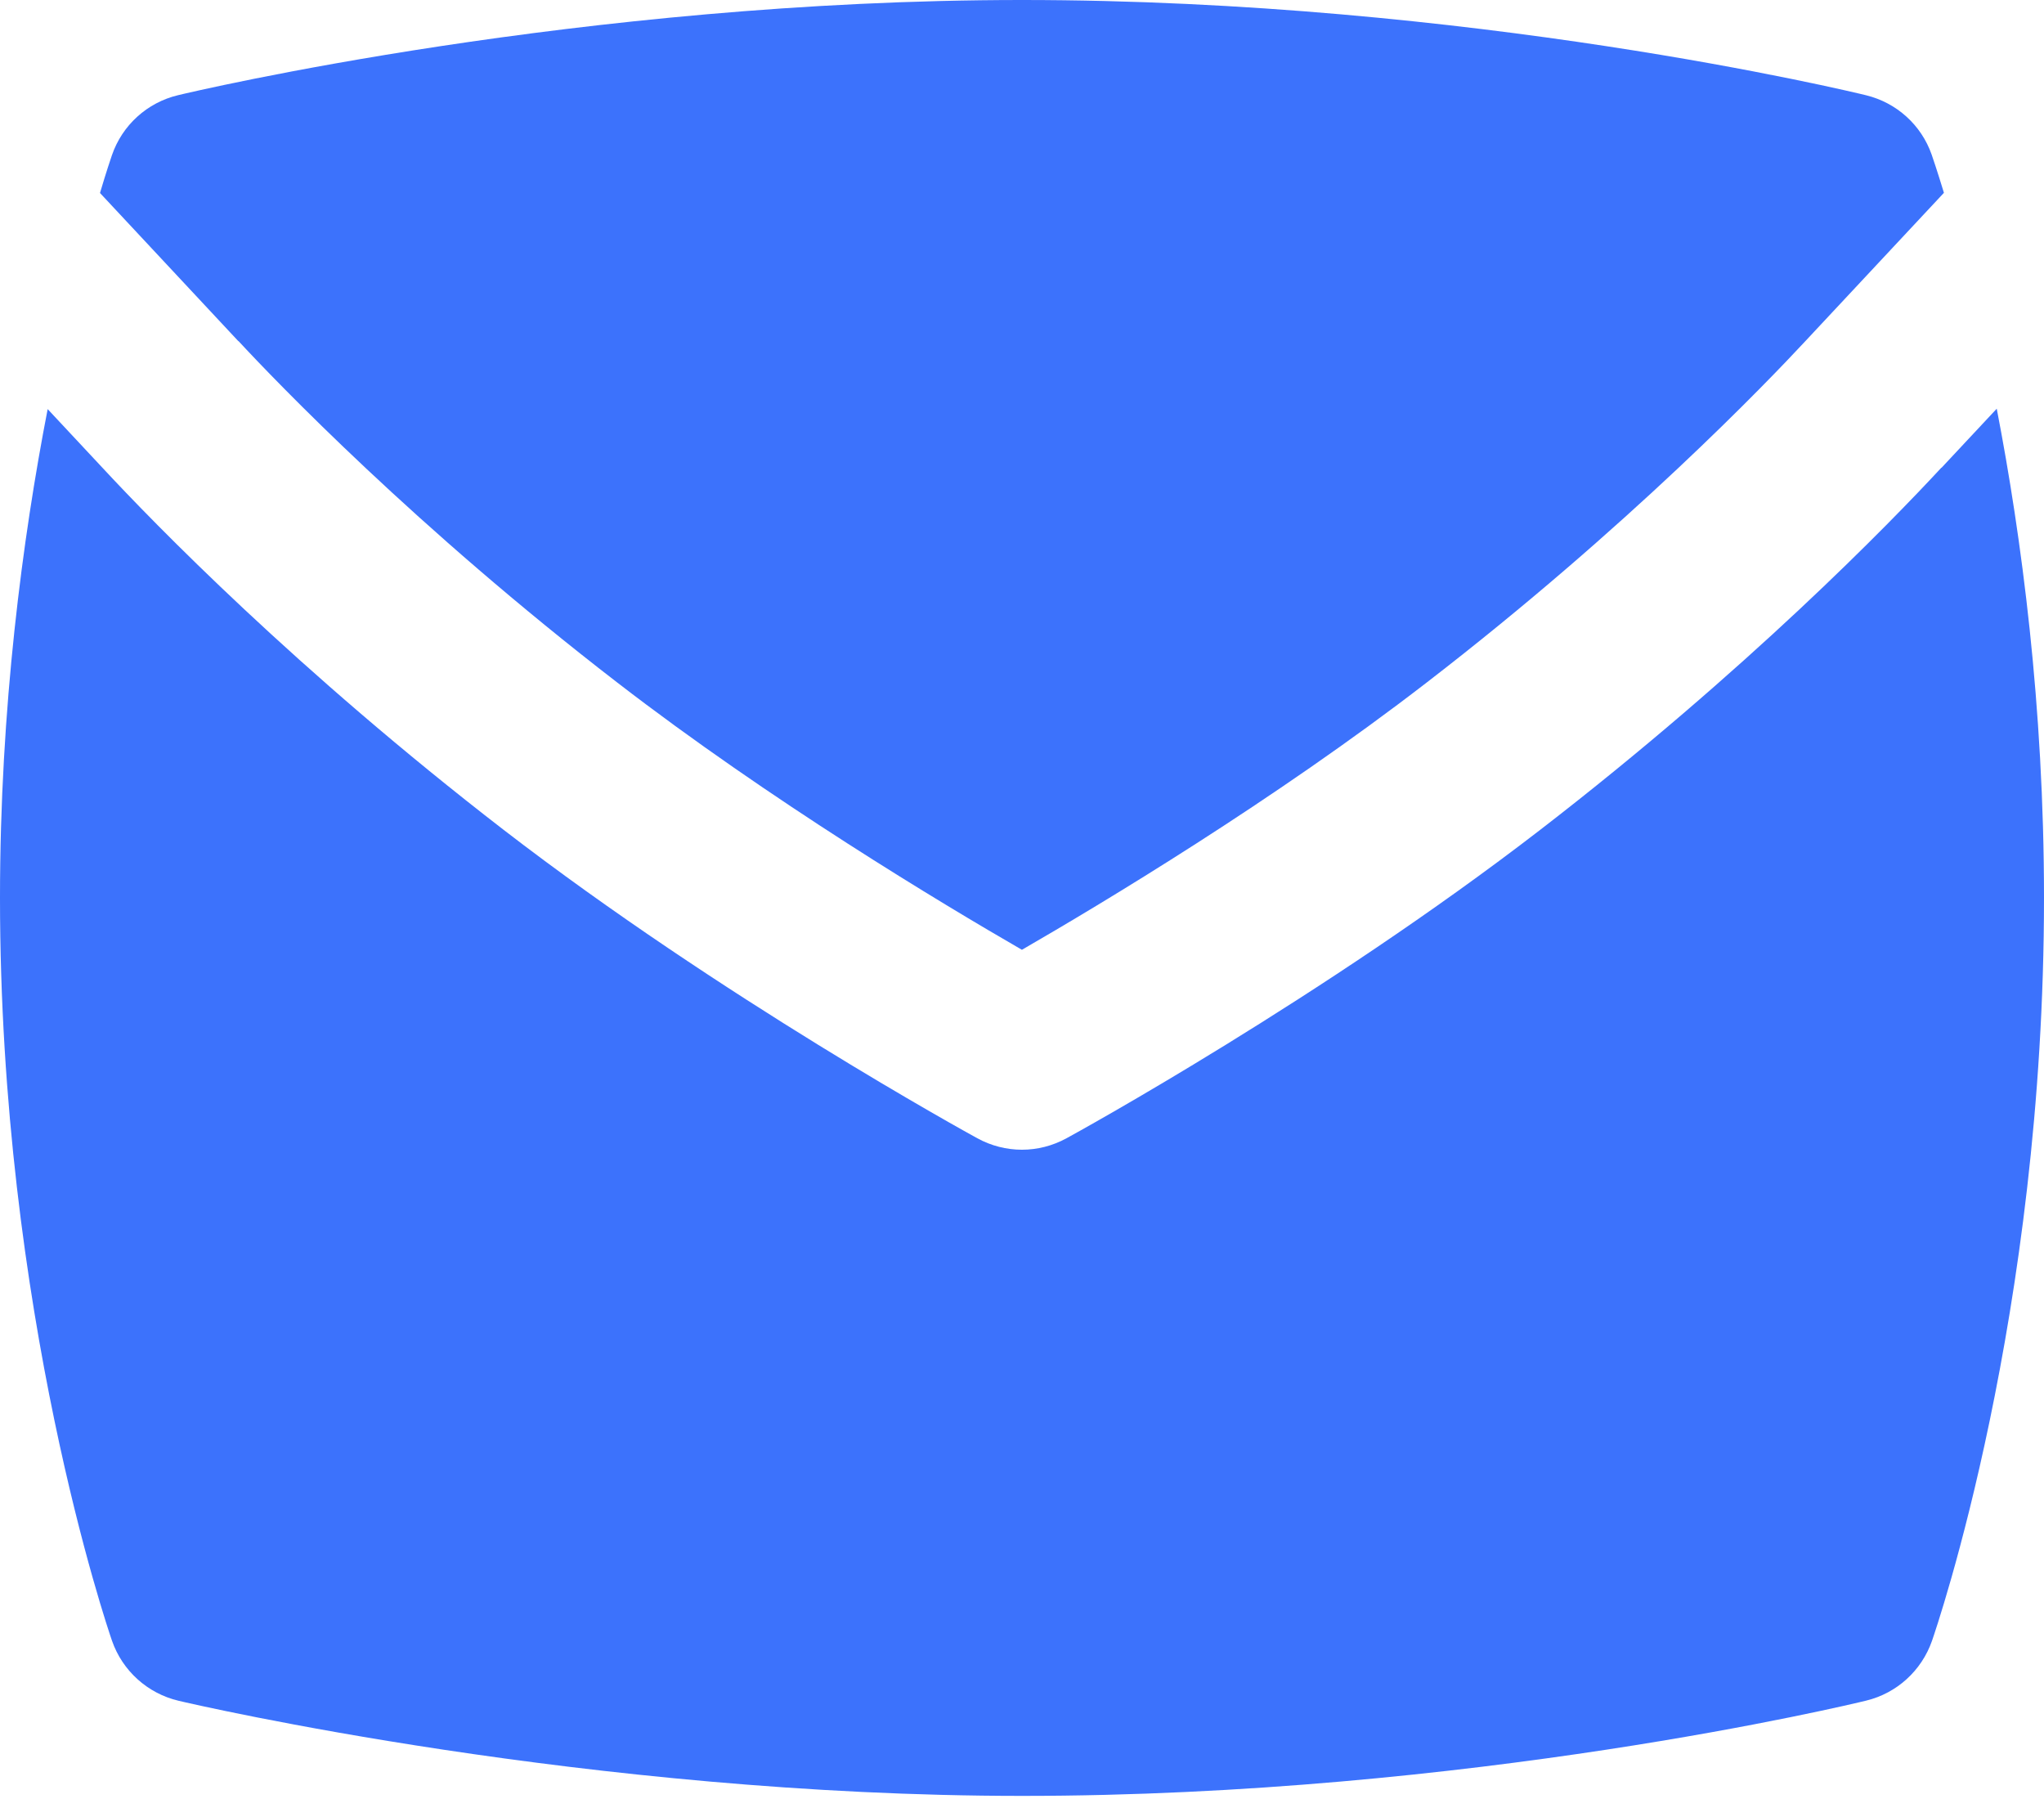 <svg width="25" height="22" viewBox="0 0 25 22" fill="none" xmlns="http://www.w3.org/2000/svg">
<path d="M23.744 5.72C23.114 6.4 21.371 8.194 18.837 10.149C16.18 12.198 13.171 13.851 13.044 13.92C12.874 14.013 12.687 14.06 12.499 14.06C12.312 14.06 12.124 14.013 11.954 13.92C11.828 13.851 8.819 12.198 6.161 10.149C3.627 8.194 1.884 6.4 1.252 5.719L0.583 5.003C0.277 6.579 0 8.652 0 10.981C0 16.047 1.314 19.904 1.37 20.065C1.498 20.433 1.806 20.71 2.185 20.799C2.387 20.847 7.208 21.962 12.501 21.962C17.977 21.962 22.63 20.845 22.825 20.797C23.2 20.706 23.502 20.431 23.63 20.066C23.685 19.906 25 16.078 25 10.98C25 8.631 24.725 6.565 24.422 4.998L23.747 5.72H23.744Z" fill="#3C72FC"/>
<path d="M2.916 4.17C3.38 4.67 5.083 6.445 7.55 8.347C9.42 9.79 11.527 11.054 12.499 11.615C13.472 11.053 15.583 9.788 17.448 8.348C19.916 6.446 21.617 4.671 22.08 4.173L23.776 2.358C23.692 2.082 23.636 1.92 23.626 1.891C23.499 1.528 23.197 1.256 22.824 1.165C22.628 1.117 17.987 0 12.498 0C7.108 0 2.377 1.116 2.178 1.164C1.8 1.254 1.495 1.531 1.369 1.898C1.359 1.928 1.304 2.087 1.223 2.36L2.916 4.173V4.17Z" fill="#3C72FC"/>
</svg>
